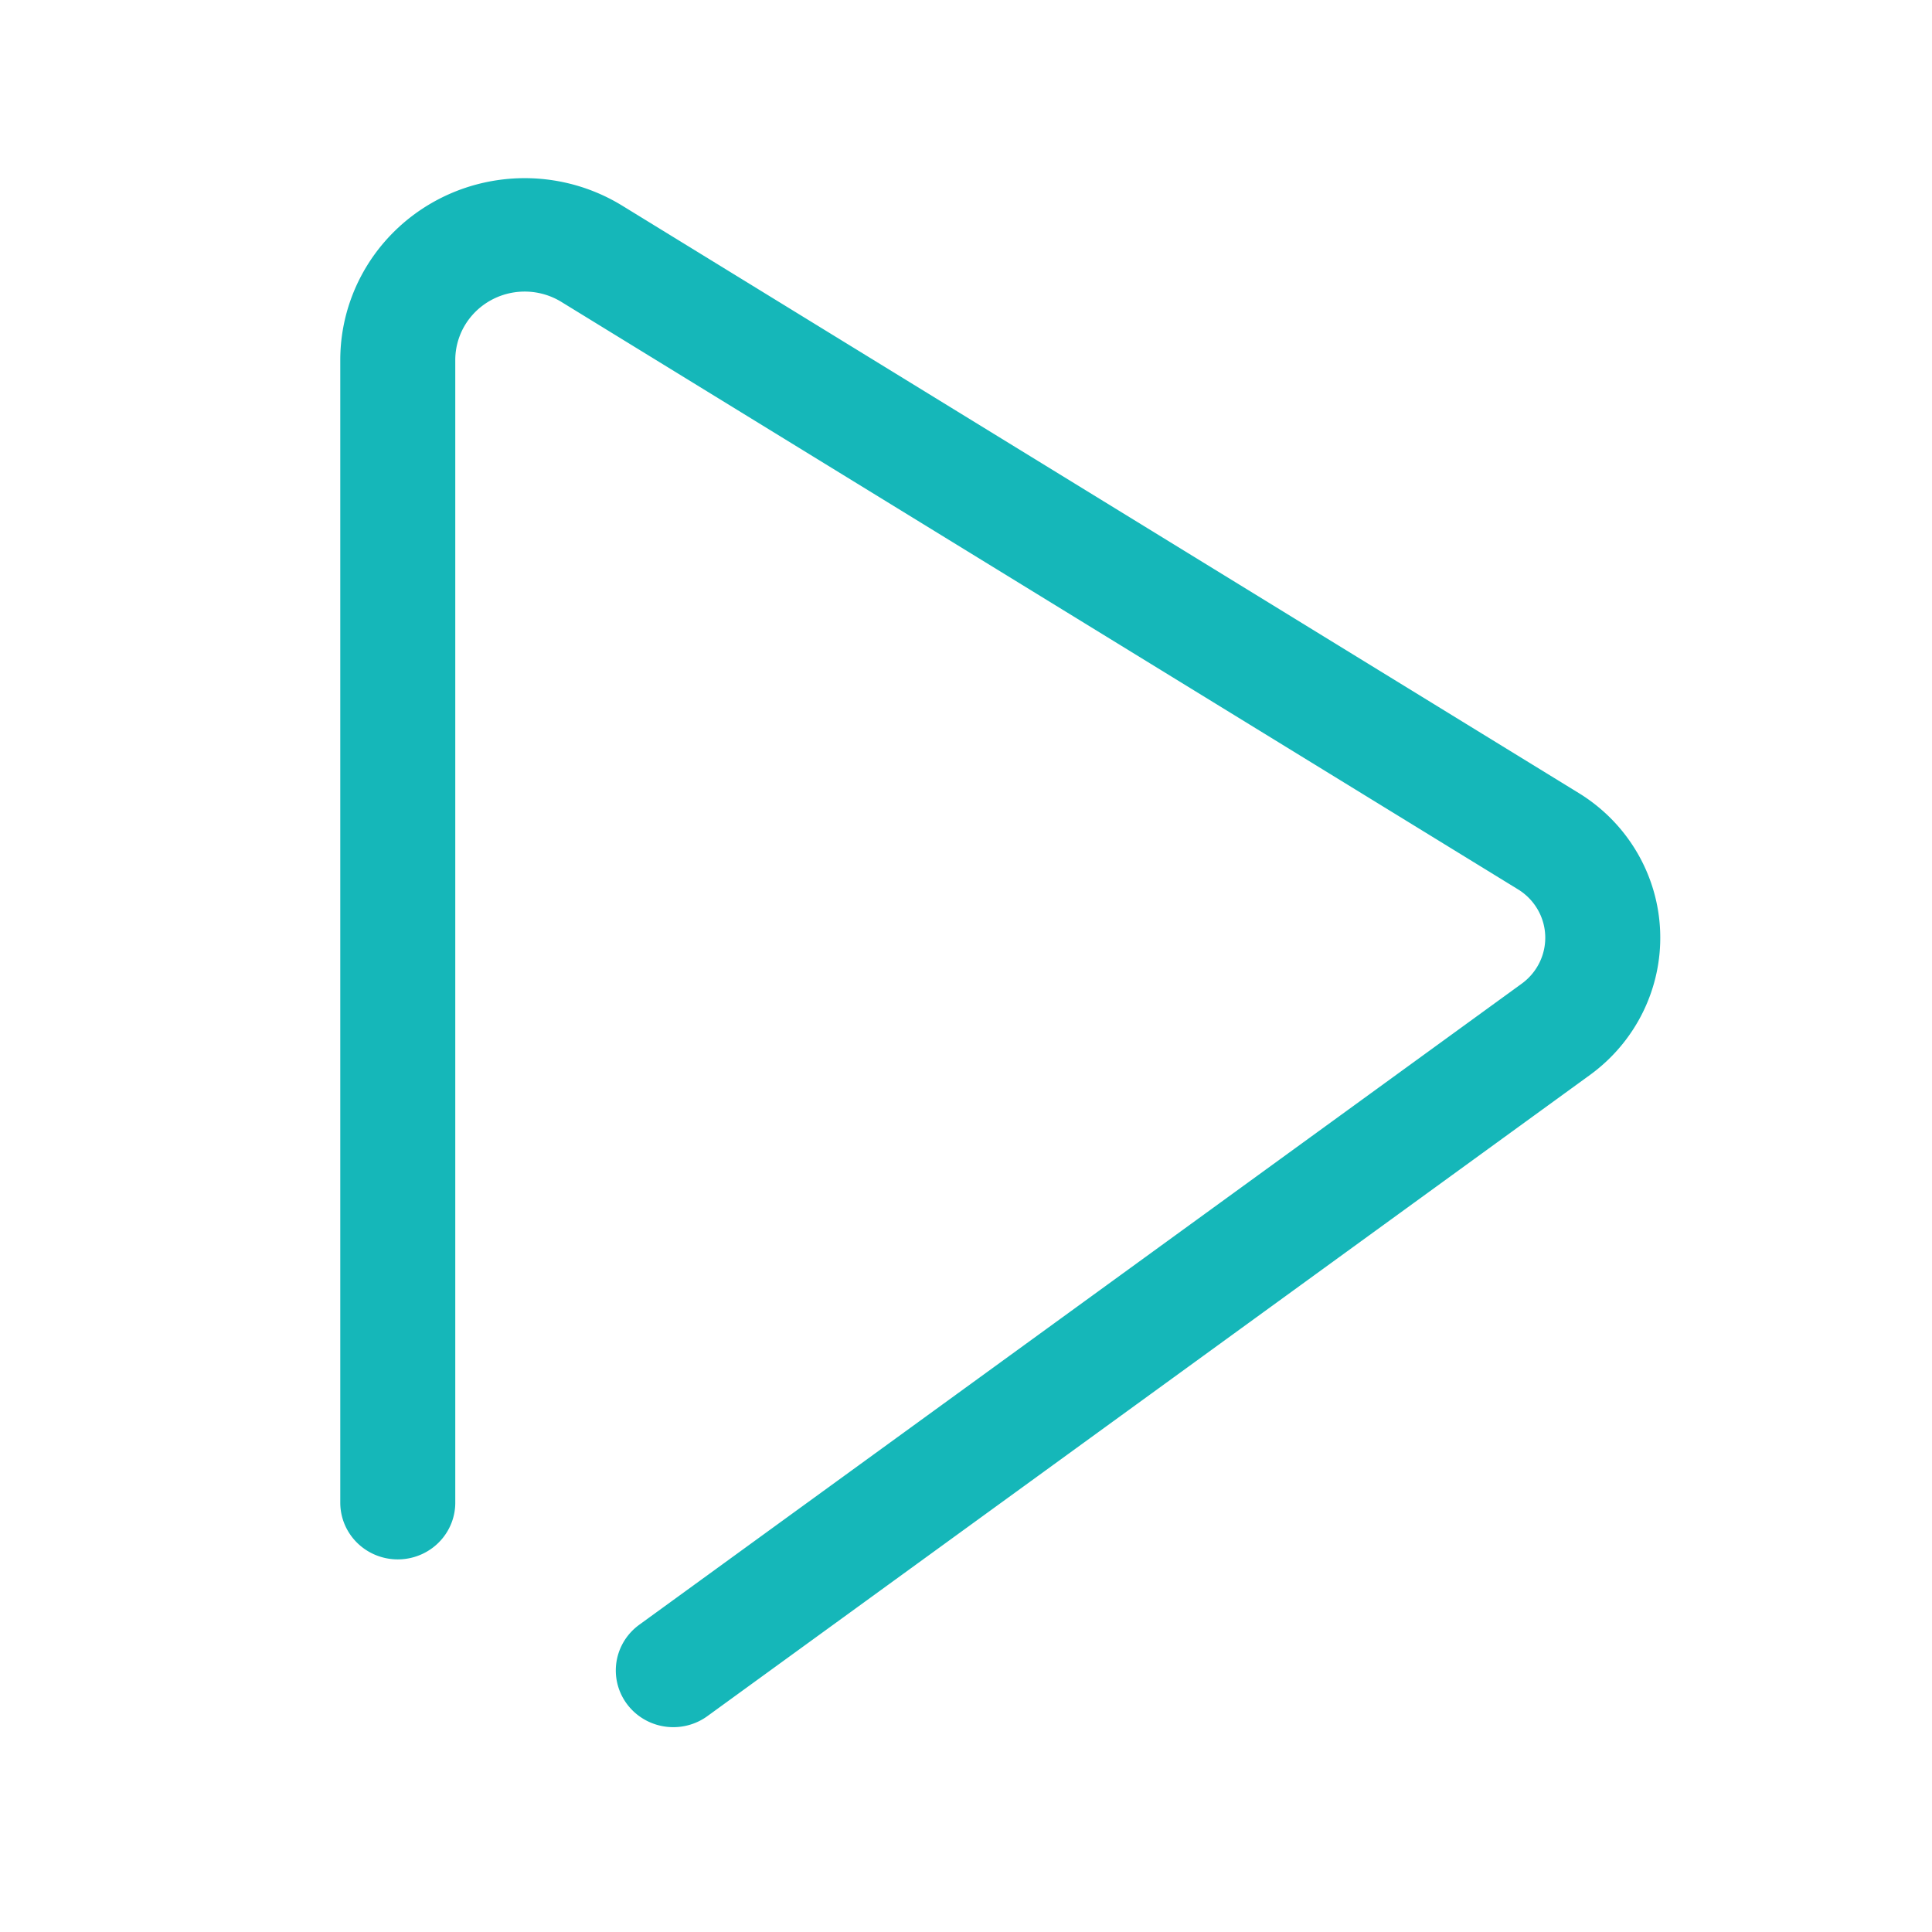 <?xml version="1.0" encoding="UTF-8" standalone="no"?>
<!-- Created with Inkscape (http://www.inkscape.org/) -->

<svg
   width="175mm"
   height="175mm"
   viewBox="0 0 175 175"
   version="1.1"
   id="svg1"
   inkscape:version="1.4.2 (ebf0e940, 2025-05-08)"
   sodipodi:docname="play logo.svg"
   xmlns:inkscape="http://www.inkscape.org/namespaces/inkscape"
   xmlns:sodipodi="http://sodipodi.sourceforge.net/DTD/sodipodi-0.dtd"
   xmlns="http://www.w3.org/2000/svg"
   xmlns:svg="http://www.w3.org/2000/svg">
  <sodipodi:namedview
     id="namedview1"
     pagecolor="#ffffff"
     bordercolor="#000000"
     borderopacity="0.25"
     inkscape:showpageshadow="2"
     inkscape:pageopacity="0.0"
     inkscape:pagecheckerboard="0"
     inkscape:deskcolor="#d1d1d1"
     inkscape:document-units="mm"
     inkscape:zoom="0.89963024"
     inkscape:cx="404.61068"
     inkscape:cy="325.13358"
     inkscape:window-width="1512"
     inkscape:window-height="878"
     inkscape:window-x="0"
     inkscape:window-y="38"
     inkscape:window-maximized="0"
     inkscape:current-layer="layer1" />
  <defs
     id="defs1">
    <inkscape:path-effect
       effect="fillet_chamfer"
       id="path-effect1"
       is_visible="true"
       lpeversion="1"
       nodesatellites_param="F,0,0,1,0,0,0,1 @ F,0,0,1,0,8.931,0,1 @ F,0,0,1,0,6.645,0,1 @ F,0,0,1,0,0,0,1"
       radius="0"
       unit="px"
       method="auto"
       mode="F"
       chamfer_steps="1"
       flexible="false"
       use_knot_distance="true"
       apply_no_radius="true"
       apply_with_radius="true"
       only_selected="false"
       hide_knots="false" />
  </defs>
  <g
     inkscape:label="Layer 1"
     inkscape:groupmode="layer"
     id="layer1"
     transform="translate(-8.86,-39.111)">
    <rect
       style="fill:#f5f5f5;fill-opacity:0;stroke:#15b7b9;stroke-width:0;stroke-dasharray:none;stroke-opacity:1"
       id="rect3"
       width="175"
       height="175"
       x="8.86"
       y="39.111" />
  </g>
  <g
     inkscape:groupmode="layer"
     id="layer3"
     inkscape:label="Layer 2"
     transform="translate(-8.86,-39.111)">
    <path
       style="fill:none;fill-opacity:0.923;stroke:#15b7b9;stroke-width:4.494;stroke-linecap:round;stroke-opacity:1;stroke-dasharray:none"
       d="M 23.582,144.115 V 98.839 a 4.96,4.96 150.954 0 1 7.581,-4.21 l 37.381,23.276 a 4.506,4.506 87.766 0 1 0.291,7.454 l -34.486,25.404"
       id="path1"
       inkscape:path-effect="#path-effect1"
       inkscape:original-d="M 23.582296,144.11484 V 89.907506 l 50.603679,31.508674 -39.836298,29.34507"
       sodipodi:nodetypes="cccc"
       transform="matrix(2.318,0,0,2.286,-9.773,-154.224)" />
  </g>
</svg>
